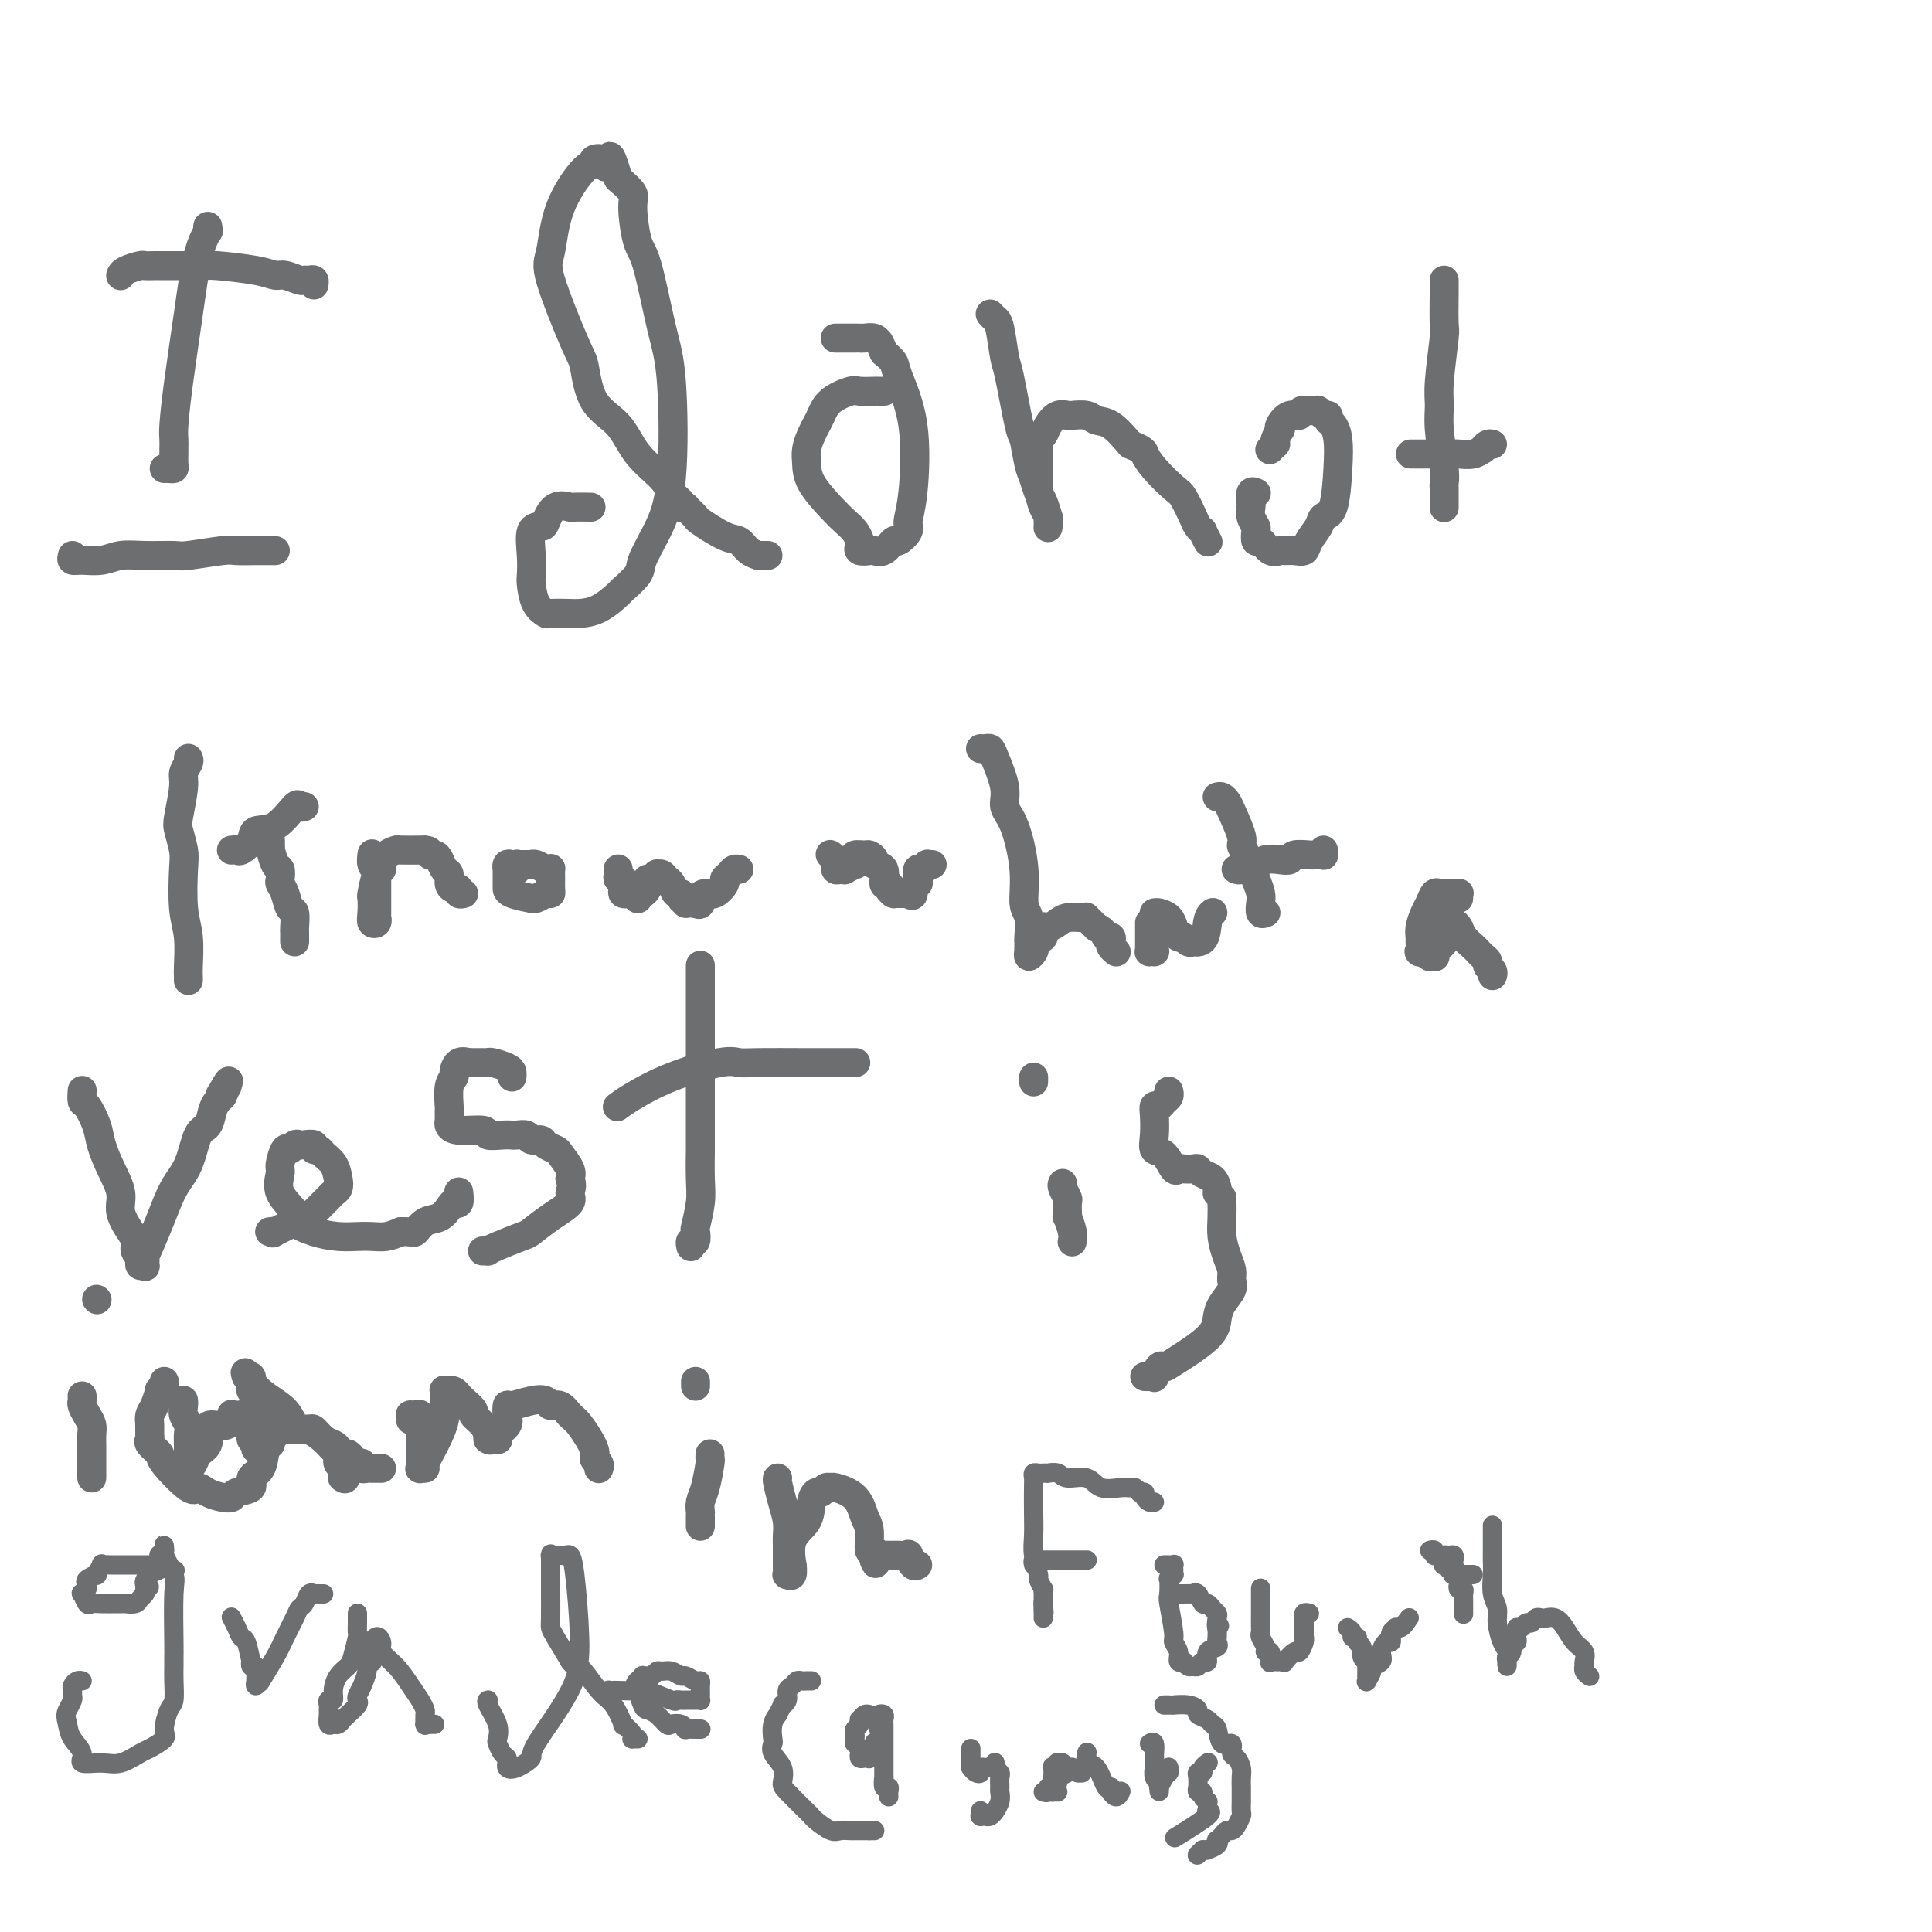 <svg viewBox='0 0 400 400' version='1.1' xmlns='http://www.w3.org/2000/svg' xmlns:xlink='http://www.w3.org/1999/xlink'><g fill='none' stroke='#6D6E70' stroke-width='6' stroke-linecap='round' stroke-linejoin='round'><path d='M43,47c0.013,-0.135 0.026,-0.269 0,0c-0.026,0.269 -0.090,0.942 0,1c0.090,0.058 0.336,-0.500 0,0c-0.336,0.500 -1.253,2.059 -2,5c-0.747,2.941 -1.325,7.264 -2,12c-0.675,4.736 -1.449,9.884 -2,14c-0.551,4.116 -0.880,7.201 -1,9c-0.120,1.799 -0.031,2.314 0,3c0.031,0.686 0.006,1.543 0,2c-0.006,0.457 0.009,0.515 0,1c-0.009,0.485 -0.041,1.398 0,2c0.041,0.602 0.155,0.893 0,1c-0.155,0.107 -0.580,0.029 -1,0c-0.420,-0.029 -0.834,-0.008 -1,0c-0.166,0.008 -0.083,0.004 0,0'/><path d='M25,57c-0.002,0.006 -0.004,0.012 0,0c0.004,-0.012 0.013,-0.042 0,0c-0.013,0.042 -0.049,0.155 0,0c0.049,-0.155 0.183,-0.577 1,-1c0.817,-0.423 2.315,-0.845 3,-1c0.685,-0.155 0.555,-0.042 1,0c0.445,0.042 1.464,0.011 2,0c0.536,-0.011 0.589,-0.004 1,0c0.411,0.004 1.180,0.004 2,0c0.820,-0.004 1.690,-0.011 3,0c1.310,0.011 3.060,0.040 4,0c0.940,-0.040 1.071,-0.151 3,0c1.929,0.151 5.654,0.562 8,1c2.346,0.438 3.311,0.902 4,1c0.689,0.098 1.103,-0.171 2,0c0.897,0.171 2.279,0.782 3,1c0.721,0.218 0.782,0.045 1,0c0.218,-0.045 0.595,0.040 1,0c0.405,-0.040 0.840,-0.203 1,0c0.160,0.203 0.046,0.772 0,1c-0.046,0.228 -0.023,0.114 0,0'/><path d='M15,115c-0.130,0.431 -0.260,0.862 0,1c0.260,0.138 0.910,-0.016 2,0c1.090,0.016 2.619,0.201 4,0c1.381,-0.201 2.615,-0.790 4,-1c1.385,-0.210 2.921,-0.042 5,0c2.079,0.042 4.700,-0.041 6,0c1.300,0.041 1.279,0.207 3,0c1.721,-0.207 5.183,-0.788 7,-1c1.817,-0.212 1.988,-0.057 3,0c1.012,0.057 2.863,0.015 4,0c1.137,-0.015 1.559,-0.004 2,0c0.441,0.004 0.902,0.001 1,0c0.098,-0.001 -0.166,-0.000 0,0c0.166,0.000 0.762,0.000 1,0c0.238,-0.000 0.119,-0.000 0,0'/><path d='M122,105c0.330,0.006 0.659,0.012 0,0c-0.659,-0.012 -2.308,-0.042 -3,0c-0.692,0.042 -0.428,0.154 -1,0c-0.572,-0.154 -1.982,-0.576 -3,0c-1.018,0.576 -1.646,2.151 -2,3c-0.354,0.849 -0.435,0.974 -1,1c-0.565,0.026 -1.614,-0.047 -2,1c-0.386,1.047 -0.110,3.212 0,5c0.110,1.788 0.054,3.197 0,4c-0.054,0.803 -0.106,1.000 0,2c0.106,1.000 0.369,2.804 1,4c0.631,1.196 1.630,1.784 2,2c0.370,0.216 0.110,0.061 1,0c0.890,-0.061 2.929,-0.028 4,0c1.071,0.028 1.174,0.051 2,0c0.826,-0.051 2.377,-0.174 4,-1c1.623,-0.826 3.319,-2.353 4,-3c0.681,-0.647 0.347,-0.414 1,-1c0.653,-0.586 2.292,-1.993 3,-3c0.708,-1.007 0.486,-1.615 1,-3c0.514,-1.385 1.764,-3.548 3,-6c1.236,-2.452 2.458,-5.194 3,-11c0.542,-5.806 0.404,-14.676 0,-20c-0.404,-5.324 -1.073,-7.102 -2,-11c-0.927,-3.898 -2.113,-9.915 -3,-13c-0.887,-3.085 -1.475,-3.239 -2,-5c-0.525,-1.761 -0.988,-5.128 -1,-7c-0.012,-1.872 0.425,-2.249 0,-3c-0.425,-0.751 -1.713,-1.875 -3,-3'/><path d='M128,37c-2.085,-7.192 -1.798,-4.171 -2,-3c-0.202,1.171 -0.894,0.494 -1,0c-0.106,-0.494 0.375,-0.804 0,-1c-0.375,-0.196 -1.606,-0.278 -2,0c-0.394,0.278 0.047,0.914 0,1c-0.047,0.086 -0.584,-0.380 -2,1c-1.416,1.380 -3.711,4.606 -5,8c-1.289,3.394 -1.572,6.957 -2,9c-0.428,2.043 -1.003,2.568 0,6c1.003,3.432 3.582,9.771 5,13c1.418,3.229 1.676,3.347 2,5c0.324,1.653 0.716,4.841 2,7c1.284,2.159 3.462,3.289 5,5c1.538,1.711 2.437,4.003 4,6c1.563,1.997 3.791,3.698 5,5c1.209,1.302 1.400,2.206 2,3c0.600,0.794 1.609,1.479 2,2c0.391,0.521 0.165,0.879 0,1c-0.165,0.121 -0.269,0.005 0,0c0.269,-0.005 0.911,0.100 1,0c0.089,-0.100 -0.377,-0.407 0,0c0.377,0.407 1.595,1.527 2,2c0.405,0.473 -0.003,0.298 1,1c1.003,0.702 3.417,2.279 5,3c1.583,0.721 2.336,0.585 3,1c0.664,0.415 1.239,1.379 2,2c0.761,0.621 1.707,0.898 2,1c0.293,0.102 -0.066,0.027 0,0c0.066,-0.027 0.556,-0.007 1,0c0.444,0.007 0.841,0.002 1,0c0.159,-0.002 0.079,-0.001 0,0'/><path d='M183,81c0.105,-0.001 0.210,-0.002 0,0c-0.210,0.002 -0.735,0.005 -1,0c-0.265,-0.005 -0.270,-0.020 -1,0c-0.730,0.020 -2.185,0.074 -3,0c-0.815,-0.074 -0.992,-0.278 -2,0c-1.008,0.278 -2.848,1.036 -4,2c-1.152,0.964 -1.615,2.133 -2,3c-0.385,0.867 -0.691,1.430 -1,2c-0.309,0.570 -0.620,1.146 -1,2c-0.380,0.854 -0.828,1.986 -1,3c-0.172,1.014 -0.068,1.909 0,3c0.068,1.091 0.099,2.376 1,4c0.901,1.624 2.673,3.587 4,5c1.327,1.413 2.210,2.277 3,3c0.790,0.723 1.487,1.304 2,2c0.513,0.696 0.844,1.506 1,2c0.156,0.494 0.139,0.670 0,1c-0.139,0.330 -0.398,0.812 0,1c0.398,0.188 1.453,0.080 2,0c0.547,-0.080 0.585,-0.133 1,0c0.415,0.133 1.207,0.451 2,0c0.793,-0.451 1.589,-1.673 2,-2c0.411,-0.327 0.439,0.241 1,0c0.561,-0.241 1.656,-1.290 2,-2c0.344,-0.710 -0.064,-1.082 0,-2c0.064,-0.918 0.600,-2.381 1,-6c0.400,-3.619 0.664,-9.393 0,-14c-0.664,-4.607 -2.256,-8.048 -3,-10c-0.744,-1.952 -0.641,-2.415 -1,-3c-0.359,-0.585 -1.179,-1.293 -2,-2'/><path d='M183,73c-1.163,-2.790 -1.071,-2.264 -1,-2c0.071,0.264 0.122,0.267 0,0c-0.122,-0.267 -0.418,-0.804 -1,-1c-0.582,-0.196 -1.451,-0.053 -2,0c-0.549,0.053 -0.778,0.014 -1,0c-0.222,-0.014 -0.438,-0.004 -1,0c-0.562,0.004 -1.471,0.001 -2,0c-0.529,-0.001 -0.678,-0.000 -1,0c-0.322,0.000 -0.818,0.000 -1,0c-0.182,-0.000 -0.052,-0.000 0,0c0.052,0.000 0.026,0.000 0,0'/><path d='M205,65c0.336,0.366 0.671,0.733 1,1c0.329,0.267 0.651,0.435 1,2c0.349,1.565 0.723,4.527 1,6c0.277,1.473 0.455,1.457 1,4c0.545,2.543 1.455,7.644 2,10c0.545,2.356 0.723,1.967 1,3c0.277,1.033 0.652,3.490 1,5c0.348,1.510 0.668,2.074 1,3c0.332,0.926 0.678,2.212 1,3c0.322,0.788 0.622,1.076 1,2c0.378,0.924 0.833,2.484 1,3c0.167,0.516 0.045,-0.012 0,0c-0.045,0.012 -0.015,0.563 0,1c0.015,0.437 0.014,0.760 0,1c-0.014,0.240 -0.042,0.397 0,0c0.042,-0.397 0.154,-1.349 0,-2c-0.154,-0.651 -0.574,-1.000 -1,-2c-0.426,-1.000 -0.858,-2.652 -1,-4c-0.142,-1.348 0.006,-2.393 0,-4c-0.006,-1.607 -0.166,-3.776 0,-5c0.166,-1.224 0.658,-1.505 1,-2c0.342,-0.495 0.532,-1.205 1,-2c0.468,-0.795 1.213,-1.673 2,-2c0.787,-0.327 1.617,-0.101 2,0c0.383,0.101 0.321,0.077 1,0c0.679,-0.077 2.100,-0.206 3,0c0.900,0.206 1.281,0.748 2,1c0.719,0.252 1.777,0.215 3,1c1.223,0.785 2.612,2.393 4,4'/><path d='M234,92c2.937,1.260 2.780,1.409 3,2c0.220,0.591 0.818,1.625 2,3c1.182,1.375 2.948,3.091 4,4c1.052,0.909 1.391,1.012 2,2c0.609,0.988 1.487,2.861 2,4c0.513,1.139 0.659,1.545 1,2c0.341,0.455 0.876,0.959 1,1c0.124,0.041 -0.163,-0.381 0,0c0.163,0.381 0.776,1.566 1,2c0.224,0.434 0.060,0.117 0,0c-0.060,-0.117 -0.017,-0.033 0,0c0.017,0.033 0.009,0.017 0,0'/><path d='M260,102c0.113,0.056 0.225,0.112 0,0c-0.225,-0.112 -0.789,-0.391 -1,0c-0.211,0.391 -0.071,1.451 0,2c0.071,0.549 0.071,0.586 0,1c-0.071,0.414 -0.213,1.205 0,2c0.213,0.795 0.781,1.594 1,2c0.219,0.406 0.090,0.420 0,1c-0.090,0.580 -0.141,1.725 0,2c0.141,0.275 0.474,-0.319 1,0c0.526,0.319 1.244,1.551 2,2c0.756,0.449 1.549,0.115 2,0c0.451,-0.115 0.559,-0.012 1,0c0.441,0.012 1.216,-0.067 2,0c0.784,0.067 1.576,0.280 2,0c0.424,-0.280 0.481,-1.052 1,-2c0.519,-0.948 1.499,-2.070 2,-3c0.501,-0.930 0.524,-1.668 1,-2c0.476,-0.332 1.406,-0.260 2,-2c0.594,-1.740 0.854,-5.293 1,-8c0.146,-2.707 0.180,-4.567 0,-6c-0.180,-1.433 -0.573,-2.440 -1,-3c-0.427,-0.560 -0.887,-0.672 -1,-1c-0.113,-0.328 0.122,-0.872 0,-1c-0.122,-0.128 -0.600,0.162 -1,0c-0.400,-0.162 -0.723,-0.774 -1,-1c-0.277,-0.226 -0.508,-0.064 -1,0c-0.492,0.064 -1.246,0.032 -2,0'/><path d='M270,85c-1.066,-0.210 -0.729,0.765 -1,1c-0.271,0.235 -1.148,-0.270 -2,0c-0.852,0.270 -1.679,1.316 -2,2c-0.321,0.684 -0.138,1.005 0,1c0.138,-0.005 0.229,-0.337 0,0c-0.229,0.337 -0.780,1.345 -1,2c-0.220,0.655 -0.111,0.959 0,1c0.111,0.041 0.222,-0.181 0,0c-0.222,0.181 -0.778,0.766 -1,1c-0.222,0.234 -0.111,0.117 0,0'/><path d='M299,58c-0.002,0.371 -0.004,0.742 0,1c0.004,0.258 0.016,0.403 0,2c-0.016,1.597 -0.058,4.646 0,6c0.058,1.354 0.215,1.013 0,3c-0.215,1.987 -0.804,6.301 -1,9c-0.196,2.699 0.000,3.784 0,5c-0.000,1.216 -0.196,2.562 0,5c0.196,2.438 0.785,5.967 1,8c0.215,2.033 0.058,2.568 0,3c-0.058,0.432 -0.015,0.761 0,1c0.015,0.239 0.004,0.390 0,1c-0.004,0.610 -0.001,1.680 0,2c0.001,0.320 0.000,-0.110 0,0c-0.000,0.110 -0.000,0.760 0,1c0.000,0.240 0.000,0.068 0,0c-0.000,-0.068 -0.000,-0.034 0,0'/><path d='M292,94c0.368,0.000 0.735,0.000 1,0c0.265,-0.000 0.426,-0.000 1,0c0.574,0.000 1.561,0.001 2,0c0.439,-0.001 0.332,-0.004 1,0c0.668,0.004 2.112,0.016 3,0c0.888,-0.016 1.222,-0.061 2,0c0.778,0.061 2.002,0.226 3,0c0.998,-0.226 1.770,-0.845 2,-1c0.230,-0.155 -0.083,0.154 0,0c0.083,-0.154 0.561,-0.772 1,-1c0.439,-0.228 0.840,-0.065 1,0c0.160,0.065 0.080,0.033 0,0'/><path d='M39,157c0.121,0.243 0.242,0.486 0,1c-0.242,0.514 -0.846,1.299 -1,2c-0.154,0.701 0.141,1.317 0,3c-0.141,1.683 -0.718,4.434 -1,6c-0.282,1.566 -0.268,1.946 0,3c0.268,1.054 0.790,2.783 1,4c0.210,1.217 0.109,1.922 0,4c-0.109,2.078 -0.225,5.527 0,8c0.225,2.473 0.792,3.969 1,6c0.208,2.031 0.056,4.596 0,6c-0.056,1.404 -0.015,1.647 0,2c0.015,0.353 0.004,0.815 0,1c-0.004,0.185 -0.002,0.092 0,0'/><path d='M63,167c-0.399,0.116 -0.799,0.233 -1,0c-0.201,-0.233 -0.204,-0.815 -1,0c-0.796,0.815 -2.384,3.027 -4,4c-1.616,0.973 -3.260,0.705 -4,1c-0.740,0.295 -0.577,1.151 -1,2c-0.423,0.849 -1.434,1.692 -2,2c-0.566,0.308 -0.688,0.083 -1,0c-0.312,-0.083 -0.815,-0.022 -1,0c-0.185,0.022 -0.053,0.006 0,0c0.053,-0.006 0.026,-0.003 0,0'/><path d='M56,174c-0.006,0.286 -0.012,0.572 0,1c0.012,0.428 0.042,0.997 0,1c-0.042,0.003 -0.156,-0.561 0,0c0.156,0.561 0.581,2.246 1,3c0.419,0.754 0.833,0.577 1,1c0.167,0.423 0.087,1.445 0,2c-0.087,0.555 -0.181,0.643 0,1c0.181,0.357 0.637,0.984 1,2c0.363,1.016 0.633,2.420 1,3c0.367,0.580 0.830,0.337 1,1c0.170,0.663 0.045,2.234 0,3c-0.045,0.766 -0.012,0.727 0,1c0.012,0.273 0.003,0.857 0,1c-0.003,0.143 -0.001,-0.154 0,0c0.001,0.154 0.000,0.758 0,1c-0.000,0.242 -0.000,0.121 0,0'/><path d='M77,177c0.030,-0.194 0.061,-0.389 0,0c-0.061,0.389 -0.212,1.360 0,2c0.212,0.640 0.789,0.949 1,1c0.211,0.051 0.057,-0.154 0,0c-0.057,0.154 -0.015,0.669 0,1c0.015,0.331 0.004,0.480 0,1c-0.004,0.520 -0.001,1.413 0,2c0.001,0.587 0.000,0.869 0,1c-0.000,0.131 -0.000,0.111 0,0c0.000,-0.111 0.000,-0.313 0,0c-0.000,0.313 -0.000,1.141 0,2c0.000,0.859 0.001,1.750 0,2c-0.001,0.250 -0.004,-0.142 0,0c0.004,0.142 0.015,0.818 0,1c-0.015,0.182 -0.056,-0.131 0,0c0.056,0.131 0.211,0.704 0,1c-0.211,0.296 -0.786,0.314 -1,0c-0.214,-0.314 -0.068,-0.959 0,-2c0.068,-1.041 0.056,-2.477 0,-3c-0.056,-0.523 -0.157,-0.133 0,-1c0.157,-0.867 0.571,-2.993 1,-4c0.429,-1.007 0.871,-0.897 1,-1c0.129,-0.103 -0.057,-0.420 0,-1c0.057,-0.580 0.355,-1.423 1,-2c0.645,-0.577 1.637,-0.887 2,-1c0.363,-0.113 0.098,-0.031 1,0c0.902,0.031 2.972,0.009 4,0c1.028,-0.009 1.014,-0.004 1,0'/><path d='M88,176c1.417,0.080 0.958,0.780 1,1c0.042,0.220 0.585,-0.040 1,0c0.415,0.040 0.702,0.379 1,1c0.298,0.621 0.606,1.524 1,2c0.394,0.476 0.875,0.524 1,1c0.125,0.476 -0.106,1.382 0,2c0.106,0.618 0.551,0.950 1,1c0.449,0.050 0.904,-0.183 1,0c0.096,0.183 -0.166,0.780 0,1c0.166,0.220 0.762,0.063 1,0c0.238,-0.063 0.119,-0.031 0,0'/><path d='M107,180c0.006,0.113 0.012,0.225 0,0c-0.012,-0.225 -0.042,-0.788 0,-1c0.042,-0.212 0.155,-0.072 0,0c-0.155,0.072 -0.577,0.077 -1,0c-0.423,-0.077 -0.845,-0.237 -1,0c-0.155,0.237 -0.041,0.872 0,1c0.041,0.128 0.011,-0.250 0,0c-0.011,0.250 -0.002,1.129 0,2c0.002,0.871 -0.004,1.736 0,2c0.004,0.264 0.017,-0.072 0,0c-0.017,0.072 -0.065,0.551 1,1c1.065,0.449 3.242,0.867 4,1c0.758,0.133 0.098,-0.019 0,0c-0.098,0.019 0.366,0.210 1,0c0.634,-0.210 1.438,-0.820 2,-1c0.562,-0.180 0.883,0.071 1,0c0.117,-0.071 0.029,-0.463 0,-1c-0.029,-0.537 -0.000,-1.220 0,-2c0.000,-0.780 -0.028,-1.659 0,-2c0.028,-0.341 0.113,-0.144 0,0c-0.113,0.144 -0.425,0.235 -1,0c-0.575,-0.235 -1.412,-0.795 -2,-1c-0.588,-0.205 -0.928,-0.055 -1,0c-0.072,0.055 0.124,0.015 0,0c-0.124,-0.015 -0.569,-0.004 -1,0c-0.431,0.004 -0.847,0.001 -1,0c-0.153,-0.001 -0.044,-0.000 0,0c0.044,0.000 0.022,0.000 0,0'/><path d='M128,180c-0.008,-0.079 -0.016,-0.158 0,0c0.016,0.158 0.056,0.554 0,1c-0.056,0.446 -0.208,0.943 0,1c0.208,0.057 0.776,-0.325 1,0c0.224,0.325 0.102,1.359 0,2c-0.102,0.641 -0.185,0.889 0,1c0.185,0.111 0.638,0.083 1,0c0.362,-0.083 0.632,-0.222 1,0c0.368,0.222 0.833,0.807 1,1c0.167,0.193 0.034,-0.004 0,0c-0.034,0.004 0.029,0.209 0,0c-0.029,-0.209 -0.152,-0.830 0,-1c0.152,-0.170 0.579,0.113 1,0c0.421,-0.113 0.835,-0.623 1,-1c0.165,-0.377 0.082,-0.623 0,-1c-0.082,-0.377 -0.163,-0.887 0,-1c0.163,-0.113 0.568,0.169 1,0c0.432,-0.169 0.889,-0.790 1,-1c0.111,-0.210 -0.125,-0.010 0,0c0.125,0.010 0.612,-0.170 1,0c0.388,0.170 0.677,0.689 1,1c0.323,0.311 0.679,0.413 1,1c0.321,0.587 0.606,1.660 1,2c0.394,0.340 0.896,-0.053 1,0c0.104,0.053 -0.188,0.550 0,1c0.188,0.450 0.858,0.852 1,1c0.142,0.148 -0.245,0.042 0,0c0.245,-0.042 1.123,-0.021 2,0'/><path d='M144,187c1.427,0.770 0.994,-0.304 1,-1c0.006,-0.696 0.449,-1.012 1,-1c0.551,0.012 1.208,0.353 2,0c0.792,-0.353 1.719,-1.401 2,-2c0.281,-0.599 -0.082,-0.749 0,-1c0.082,-0.251 0.610,-0.603 1,-1c0.390,-0.397 0.644,-0.838 1,-1c0.356,-0.162 0.816,-0.046 1,0c0.184,0.046 0.092,0.023 0,0'/><path d='M172,177c-0.114,-0.081 -0.227,-0.161 0,0c0.227,0.161 0.796,0.565 1,1c0.204,0.435 0.045,0.901 0,1c-0.045,0.099 0.024,-0.169 0,0c-0.024,0.169 -0.143,0.773 0,1c0.143,0.227 0.546,0.076 1,0c0.454,-0.076 0.959,-0.076 1,0c0.041,0.076 -0.383,0.227 0,0c0.383,-0.227 1.574,-0.831 2,-1c0.426,-0.169 0.089,0.098 0,0c-0.089,-0.098 0.072,-0.559 0,-1c-0.072,-0.441 -0.375,-0.861 0,-1c0.375,-0.139 1.429,0.002 2,0c0.571,-0.002 0.660,-0.147 1,0c0.340,0.147 0.932,0.585 1,1c0.068,0.415 -0.389,0.808 0,1c0.389,0.192 1.625,0.185 2,1c0.375,0.815 -0.110,2.453 0,3c0.110,0.547 0.814,0.003 1,0c0.186,-0.003 -0.148,0.535 0,1c0.148,0.465 0.776,0.857 1,1c0.224,0.143 0.045,0.038 0,0c-0.045,-0.038 0.046,-0.010 0,0c-0.046,0.010 -0.229,0.003 0,0c0.229,-0.003 0.869,-0.001 1,0c0.131,0.001 -0.248,0.000 0,0c0.248,-0.000 1.124,-0.000 2,0'/><path d='M188,185c1.559,1.065 0.956,-0.274 1,-1c0.044,-0.726 0.734,-0.839 1,-1c0.266,-0.161 0.109,-0.369 0,-1c-0.109,-0.631 -0.169,-1.686 0,-2c0.169,-0.314 0.567,0.112 1,0c0.433,-0.112 0.899,-0.762 1,-1c0.101,-0.238 -0.165,-0.064 0,0c0.165,0.064 0.761,0.018 1,0c0.239,-0.018 0.119,-0.009 0,0'/><path d='M203,155c0.323,0.019 0.645,0.039 1,0c0.355,-0.039 0.742,-0.136 1,0c0.258,0.136 0.389,0.505 1,2c0.611,1.495 1.704,4.116 2,6c0.296,1.884 -0.204,3.030 0,4c0.204,0.970 1.112,1.763 2,4c0.888,2.237 1.754,5.919 2,9c0.246,3.081 -0.130,5.560 0,7c0.130,1.440 0.767,1.840 1,3c0.233,1.160 0.063,3.080 0,4c-0.063,0.920 -0.018,0.840 0,1c0.018,0.160 0.008,0.562 0,1c-0.008,0.438 -0.016,0.913 0,1c0.016,0.087 0.055,-0.215 0,0c-0.055,0.215 -0.203,0.946 0,1c0.203,0.054 0.758,-0.568 1,-1c0.242,-0.432 0.172,-0.675 0,-1c-0.172,-0.325 -0.446,-0.731 0,-1c0.446,-0.269 1.613,-0.402 2,-1c0.387,-0.598 -0.005,-1.663 0,-2c0.005,-0.337 0.408,0.054 1,0c0.592,-0.054 1.372,-0.552 2,-1c0.628,-0.448 1.102,-0.847 2,-1c0.898,-0.153 2.220,-0.062 3,0c0.780,0.062 1.018,0.094 1,0c-0.018,-0.094 -0.291,-0.312 0,0c0.291,0.312 1.145,1.156 2,2'/><path d='M227,192c1.631,0.621 1.709,1.673 2,2c0.291,0.327 0.796,-0.070 1,0c0.204,0.070 0.106,0.606 0,1c-0.106,0.394 -0.221,0.644 0,1c0.221,0.356 0.777,0.816 1,1c0.223,0.184 0.111,0.092 0,0'/><path d='M238,191c-0.000,0.190 -0.000,0.379 0,1c0.000,0.621 0.000,1.673 0,2c-0.000,0.327 -0.001,-0.070 0,0c0.001,0.070 0.004,0.607 0,1c-0.004,0.393 -0.015,0.641 0,1c0.015,0.359 0.057,0.829 0,1c-0.057,0.171 -0.211,0.043 0,0c0.211,-0.043 0.789,0.000 1,0c0.211,-0.000 0.057,-0.043 0,0c-0.057,0.043 -0.015,0.173 0,0c0.015,-0.173 0.004,-0.649 0,-1c-0.004,-0.351 -0.001,-0.577 0,-1c0.001,-0.423 0.000,-1.041 0,-2c-0.000,-0.959 0.000,-2.257 0,-3c-0.000,-0.743 -0.001,-0.931 0,-1c0.001,-0.069 0.002,-0.019 0,0c-0.002,0.019 -0.008,0.007 0,0c0.008,-0.007 0.029,-0.011 0,0c-0.029,0.011 -0.110,0.035 0,0c0.110,-0.035 0.411,-0.130 1,0c0.589,0.130 1.467,0.483 2,1c0.533,0.517 0.721,1.196 1,2c0.279,0.804 0.648,1.732 1,2c0.352,0.268 0.685,-0.124 1,0c0.315,0.124 0.610,0.765 1,1c0.390,0.235 0.874,0.063 1,0c0.126,-0.063 -0.107,-0.018 0,0c0.107,0.018 0.553,0.009 1,0'/><path d='M248,195c1.786,-0.012 1.750,-2.542 2,-4c0.250,-1.458 0.786,-1.845 1,-2c0.214,-0.155 0.107,-0.077 0,0'/><path d='M252,165c0.323,-0.089 0.646,-0.179 1,0c0.354,0.179 0.738,0.625 1,1c0.262,0.375 0.402,0.677 1,2c0.598,1.323 1.652,3.667 2,5c0.348,1.333 -0.012,1.655 0,2c0.012,0.345 0.394,0.713 1,2c0.606,1.287 1.434,3.494 2,5c0.566,1.506 0.870,2.313 1,3c0.130,0.687 0.087,1.256 0,2c-0.087,0.744 -0.219,1.663 0,2c0.219,0.337 0.790,0.091 1,0c0.210,-0.091 0.060,-0.026 0,0c-0.060,0.026 -0.030,0.013 0,0'/><path d='M256,180c0.026,0.009 0.052,0.017 0,0c-0.052,-0.017 -0.181,-0.061 0,0c0.181,0.061 0.671,0.226 1,0c0.329,-0.226 0.498,-0.844 1,-1c0.502,-0.156 1.337,0.151 2,0c0.663,-0.151 1.155,-0.758 2,-1c0.845,-0.242 2.044,-0.117 3,0c0.956,0.117 1.671,0.228 2,0c0.329,-0.228 0.274,-0.793 1,-1c0.726,-0.207 2.233,-0.054 3,0c0.767,0.054 0.794,0.011 1,0c0.206,-0.011 0.591,0.011 1,0c0.409,-0.011 0.842,-0.054 1,0c0.158,0.054 0.043,0.207 0,0c-0.043,-0.207 -0.012,-0.773 0,-1c0.012,-0.227 0.006,-0.113 0,0'/><path d='M302,186c-0.034,-0.423 -0.068,-0.845 0,-1c0.068,-0.155 0.240,-0.041 0,0c-0.240,0.041 -0.890,0.009 -1,0c-0.110,-0.009 0.321,0.004 0,0c-0.321,-0.004 -1.395,-0.024 -2,0c-0.605,0.024 -0.740,0.093 -1,0c-0.260,-0.093 -0.644,-0.347 -1,0c-0.356,0.347 -0.684,1.296 -1,2c-0.316,0.704 -0.620,1.163 -1,2c-0.380,0.837 -0.836,2.051 -1,3c-0.164,0.949 -0.036,1.631 0,2c0.036,0.369 -0.019,0.425 0,1c0.019,0.575 0.114,1.671 0,2c-0.114,0.329 -0.437,-0.107 0,0c0.437,0.107 1.633,0.758 2,1c0.367,0.242 -0.095,0.076 0,0c0.095,-0.076 0.747,-0.062 1,0c0.253,0.062 0.106,0.170 0,0c-0.106,-0.170 -0.172,-0.619 0,-1c0.172,-0.381 0.582,-0.694 1,-1c0.418,-0.306 0.844,-0.606 1,-1c0.156,-0.394 0.042,-0.884 0,-1c-0.042,-0.116 -0.011,0.140 0,0c0.011,-0.140 0.003,-0.677 0,-1c-0.003,-0.323 -0.001,-0.433 0,-1c0.001,-0.567 0.000,-1.591 0,-2c-0.000,-0.409 -0.000,-0.205 0,0'/><path d='M299,190c0.644,-1.289 0.754,-0.510 1,0c0.246,0.510 0.629,0.753 1,1c0.371,0.247 0.729,0.500 1,1c0.271,0.500 0.455,1.247 1,2c0.545,0.753 1.451,1.511 2,2c0.549,0.489 0.739,0.708 1,1c0.261,0.292 0.592,0.656 1,1c0.408,0.344 0.894,0.666 1,1c0.106,0.334 -0.168,0.678 0,1c0.168,0.322 0.777,0.622 1,1c0.223,0.378 0.060,0.832 0,1c-0.060,0.168 -0.017,0.048 0,0c0.017,-0.048 0.009,-0.024 0,0'/><path d='M17,226c0.015,-0.222 0.031,-0.444 0,0c-0.031,0.444 -0.108,1.556 0,2c0.108,0.444 0.401,0.222 1,1c0.599,0.778 1.504,2.556 2,4c0.496,1.444 0.584,2.554 1,4c0.416,1.446 1.159,3.227 2,5c0.841,1.773 1.779,3.539 2,5c0.221,1.461 -0.277,2.616 0,4c0.277,1.384 1.328,2.998 2,4c0.672,1.002 0.965,1.392 1,2c0.035,0.608 -0.186,1.434 0,2c0.186,0.566 0.781,0.874 1,1c0.219,0.126 0.063,0.072 0,0c-0.063,-0.072 -0.031,-0.160 0,0c0.031,0.160 0.062,0.570 0,1c-0.062,0.430 -0.215,0.881 0,1c0.215,0.119 0.799,-0.093 1,0c0.201,0.093 0.020,0.493 0,0c-0.020,-0.493 0.120,-1.879 0,-2c-0.120,-0.121 -0.499,1.022 0,0c0.499,-1.022 1.878,-4.208 3,-7c1.122,-2.792 1.988,-5.188 3,-7c1.012,-1.812 2.169,-3.038 3,-5c0.831,-1.962 1.336,-4.658 2,-6c0.664,-1.342 1.487,-1.329 2,-2c0.513,-0.671 0.715,-2.027 1,-3c0.285,-0.973 0.653,-1.564 1,-2c0.347,-0.436 0.674,-0.718 1,-1'/><path d='M46,227c2.646,-5.657 0.761,-2.300 0,-1c-0.761,1.300 -0.397,0.542 0,0c0.397,-0.542 0.828,-0.869 1,-1c0.172,-0.131 0.086,-0.065 0,0'/><path d='M56,255c-0.158,0.023 -0.316,0.045 0,0c0.316,-0.045 1.106,-0.158 1,0c-0.106,0.158 -1.107,0.586 0,0c1.107,-0.586 4.324,-2.184 6,-3c1.676,-0.816 1.812,-0.848 2,-1c0.188,-0.152 0.429,-0.424 1,-1c0.571,-0.576 1.472,-1.456 2,-2c0.528,-0.544 0.685,-0.751 1,-1c0.315,-0.249 0.789,-0.540 1,-1c0.211,-0.460 0.157,-1.089 0,-2c-0.157,-0.911 -0.419,-2.104 -1,-3c-0.581,-0.896 -1.483,-1.494 -2,-2c-0.517,-0.506 -0.649,-0.920 -1,-1c-0.351,-0.080 -0.920,0.173 -1,0c-0.080,-0.173 0.329,-0.774 0,-1c-0.329,-0.226 -1.397,-0.077 -2,0c-0.603,0.077 -0.740,0.083 -1,0c-0.260,-0.083 -0.643,-0.256 -1,0c-0.357,0.256 -0.687,0.942 -1,1c-0.313,0.058 -0.608,-0.511 -1,0c-0.392,0.511 -0.882,2.100 -1,3c-0.118,0.900 0.137,1.109 0,2c-0.137,0.891 -0.666,2.463 0,4c0.666,1.537 2.527,3.039 3,4c0.473,0.961 -0.443,1.382 0,2c0.443,0.618 2.243,1.434 4,2c1.757,0.566 3.471,0.881 5,1c1.529,0.119 2.874,0.042 4,0c1.126,-0.042 2.034,-0.050 3,0c0.966,0.050 1.990,0.157 3,0c1.010,-0.157 2.005,-0.579 3,-1'/><path d='M83,255c2.610,-0.042 2.636,0.352 3,0c0.364,-0.352 1.068,-1.451 2,-2c0.932,-0.549 2.092,-0.547 3,-1c0.908,-0.453 1.564,-1.362 2,-2c0.436,-0.638 0.653,-1.006 1,-1c0.347,0.006 0.824,0.386 1,0c0.176,-0.386 0.050,-1.539 0,-2c-0.050,-0.461 -0.025,-0.231 0,0'/><path d='M106,223c0.029,-0.340 0.058,-0.680 0,-1c-0.058,-0.320 -0.204,-0.622 -1,-1c-0.796,-0.378 -2.242,-0.834 -3,-1c-0.758,-0.166 -0.828,-0.044 -1,0c-0.172,0.044 -0.445,0.010 -1,0c-0.555,-0.010 -1.393,0.004 -2,0c-0.607,-0.004 -0.985,-0.026 -1,0c-0.015,0.026 0.332,0.102 0,0c-0.332,-0.102 -1.343,-0.381 -2,0c-0.657,0.381 -0.961,1.421 -1,2c-0.039,0.579 0.186,0.698 0,1c-0.186,0.302 -0.783,0.788 -1,2c-0.217,1.212 -0.056,3.152 0,4c0.056,0.848 0.005,0.604 0,1c-0.005,0.396 0.035,1.430 0,2c-0.035,0.570 -0.143,0.674 0,1c0.143,0.326 0.539,0.872 2,1c1.461,0.128 3.987,-0.162 5,0c1.013,0.162 0.513,0.774 1,1c0.487,0.226 1.961,0.064 3,0c1.039,-0.064 1.645,-0.032 2,0c0.355,0.032 0.461,0.064 1,0c0.539,-0.064 1.510,-0.224 2,0c0.490,0.224 0.497,0.832 1,1c0.503,0.168 1.501,-0.103 2,0c0.499,0.103 0.498,0.580 1,1c0.502,0.420 1.506,0.783 2,1c0.494,0.217 0.479,0.289 1,1c0.521,0.711 1.577,2.060 2,3c0.423,0.940 0.211,1.470 0,2'/><path d='M118,244c0.725,1.677 0.037,2.371 0,3c-0.037,0.629 0.576,1.194 0,2c-0.576,0.806 -2.340,1.852 -4,3c-1.660,1.148 -3.214,2.399 -4,3c-0.786,0.601 -0.803,0.553 -2,1c-1.197,0.447 -3.575,1.388 -5,2c-1.425,0.612 -1.898,0.896 -2,1c-0.102,0.104 0.169,0.028 0,0c-0.169,-0.028 -0.776,-0.007 -1,0c-0.224,0.007 -0.064,0.002 0,0c0.064,-0.002 0.032,-0.001 0,0'/><path d='M145,200c-0.000,0.048 -0.000,0.096 0,0c0.000,-0.096 0.000,-0.335 0,0c-0.000,0.335 -0.000,1.246 0,2c0.000,0.754 0.000,1.353 0,3c-0.000,1.647 -0.000,4.344 0,7c0.000,2.656 0.000,5.271 0,8c-0.000,2.729 -0.000,5.573 0,7c0.000,1.427 0.001,1.436 0,3c-0.001,1.564 -0.004,4.682 0,6c0.004,1.318 0.015,0.834 0,2c-0.015,1.166 -0.056,3.980 0,6c0.056,2.020 0.207,3.244 0,5c-0.207,1.756 -0.774,4.043 -1,5c-0.226,0.957 -0.113,0.582 0,1c0.113,0.418 0.226,1.627 0,2c-0.226,0.373 -0.792,-0.092 -1,0c-0.208,0.092 -0.060,0.741 0,1c0.060,0.259 0.030,0.130 0,0'/><path d='M128,229c-0.171,0.130 -0.341,0.259 0,0c0.341,-0.259 1.195,-0.907 3,-2c1.805,-1.093 4.563,-2.633 8,-4c3.437,-1.367 7.553,-2.563 10,-3c2.447,-0.437 3.226,-0.117 4,0c0.774,0.117 1.544,0.031 4,0c2.456,-0.031 6.599,-0.008 9,0c2.401,0.008 3.061,0.002 4,0c0.939,-0.002 2.159,-0.001 3,0c0.841,0.001 1.303,0.000 2,0c0.697,-0.000 1.628,-0.000 2,0c0.372,0.000 0.186,0.000 0,0'/><path d='M220,245c-0.113,0.210 -0.227,0.419 0,1c0.227,0.581 0.793,1.533 1,2c0.207,0.467 0.054,0.448 0,1c-0.054,0.552 -0.011,1.674 0,2c0.011,0.326 -0.011,-0.144 0,0c0.011,0.144 0.055,0.900 0,1c-0.055,0.100 -0.211,-0.458 0,0c0.211,0.458 0.788,1.931 1,3c0.212,1.069 0.061,1.734 0,2c-0.061,0.266 -0.030,0.133 0,0'/><path d='M214,224c0.000,-0.417 0.000,-0.833 0,-1c0.000,-0.167 0.000,-0.083 0,0'/><path d='M242,226c-0.024,-0.092 -0.049,-0.183 0,0c0.049,0.183 0.171,0.642 0,1c-0.171,0.358 -0.634,0.616 -1,1c-0.366,0.384 -0.636,0.895 -1,1c-0.364,0.105 -0.824,-0.195 -1,0c-0.176,0.195 -0.069,0.887 0,2c0.069,1.113 0.099,2.648 0,4c-0.099,1.352 -0.326,2.520 0,3c0.326,0.480 1.204,0.272 2,1c0.796,0.728 1.509,2.390 2,3c0.491,0.610 0.761,0.167 1,0c0.239,-0.167 0.449,-0.057 1,0c0.551,0.057 1.444,0.060 2,0c0.556,-0.060 0.776,-0.184 1,0c0.224,0.184 0.452,0.676 1,1c0.548,0.324 1.415,0.478 2,1c0.585,0.522 0.888,1.410 1,2c0.112,0.590 0.032,0.883 0,1c-0.032,0.117 -0.016,0.059 0,0'/><path d='M253,248c0.002,0.488 0.003,0.977 0,1c-0.003,0.023 -0.011,-0.419 0,0c0.011,0.419 0.041,1.698 0,3c-0.041,1.302 -0.153,2.627 0,4c0.153,1.373 0.570,2.794 1,4c0.430,1.206 0.872,2.199 1,3c0.128,0.801 -0.058,1.412 0,2c0.058,0.588 0.359,1.152 0,2c-0.359,0.848 -1.377,1.979 -2,3c-0.623,1.021 -0.849,1.932 -1,3c-0.151,1.068 -0.226,2.294 -2,4c-1.774,1.706 -5.245,3.893 -7,5c-1.755,1.107 -1.794,1.134 -2,1c-0.206,-0.134 -0.581,-0.428 -1,0c-0.419,0.428 -0.883,1.579 -1,2c-0.117,0.421 0.113,0.113 0,0c-0.113,-0.113 -0.569,-0.030 -1,0c-0.431,0.030 -0.837,0.009 -1,0c-0.163,-0.009 -0.081,-0.004 0,0'/><path d='M17,289c0.022,0.357 0.044,0.714 0,1c-0.044,0.286 -0.155,0.500 0,1c0.155,0.500 0.578,1.287 1,2c0.422,0.713 0.845,1.354 1,2c0.155,0.646 0.041,1.297 0,2c-0.041,0.703 -0.011,1.456 0,2c0.011,0.544 0.003,0.878 0,2c-0.003,1.122 -0.001,3.033 0,4c0.001,0.967 0.000,0.991 0,1c-0.000,0.009 -0.000,0.005 0,0'/><path d='M20,269c0.000,0.000 0.100,0.100 0.1,0.1'/><path d='M38,290c-0.008,-0.065 -0.016,-0.130 0,0c0.016,0.130 0.057,0.456 0,1c-0.057,0.544 -0.211,1.305 0,2c0.211,0.695 0.789,1.324 1,2c0.211,0.676 0.057,1.400 0,2c-0.057,0.600 -0.015,1.078 0,2c0.015,0.922 0.004,2.289 0,3c-0.004,0.711 -0.001,0.765 0,1c0.001,0.235 0.000,0.652 0,1c-0.000,0.348 0.000,0.626 0,1c-0.000,0.374 -0.001,0.843 0,1c0.001,0.157 0.004,0.001 0,0c-0.004,-0.001 -0.013,0.151 0,0c0.013,-0.151 0.050,-0.606 0,-1c-0.050,-0.394 -0.185,-0.729 0,-1c0.185,-0.271 0.692,-0.480 1,-1c0.308,-0.520 0.419,-1.353 1,-2c0.581,-0.647 1.634,-1.109 2,-2c0.366,-0.891 0.045,-2.211 0,-3c-0.045,-0.789 0.187,-1.049 1,-1c0.813,0.049 2.207,0.405 3,0c0.793,-0.405 0.986,-1.573 1,-2c0.014,-0.427 -0.150,-0.115 0,0c0.150,0.115 0.614,0.033 1,0c0.386,-0.033 0.693,-0.016 1,0'/><path d='M50,293c1.248,-0.505 0.869,-0.267 1,0c0.131,0.267 0.771,0.565 1,1c0.229,0.435 0.048,1.009 0,1c-0.048,-0.009 0.039,-0.601 0,0c-0.039,0.601 -0.203,2.395 0,3c0.203,0.605 0.772,0.019 1,0c0.228,-0.019 0.116,0.527 0,1c-0.116,0.473 -0.237,0.874 0,1c0.237,0.126 0.833,-0.022 1,0c0.167,0.022 -0.095,0.213 0,0c0.095,-0.213 0.546,-0.831 1,-1c0.454,-0.169 0.912,0.113 1,0c0.088,-0.113 -0.194,-0.619 0,-1c0.194,-0.381 0.863,-0.638 1,-1c0.137,-0.362 -0.258,-0.829 0,-1c0.258,-0.171 1.167,-0.048 2,0c0.833,0.048 1.588,0.020 2,0c0.412,-0.020 0.481,-0.030 1,0c0.519,0.030 1.488,0.102 2,0c0.512,-0.102 0.568,-0.378 1,0c0.432,0.378 1.240,1.411 2,2c0.760,0.589 1.470,0.735 2,1c0.530,0.265 0.878,0.649 1,1c0.122,0.351 0.019,0.669 0,1c-0.019,0.331 0.048,0.677 0,1c-0.048,0.323 -0.209,0.625 0,1c0.209,0.375 0.788,0.822 1,1c0.212,0.178 0.057,0.086 0,0c-0.057,-0.086 -0.016,-0.168 0,0c0.016,0.168 0.008,0.584 0,1'/><path d='M71,305c0.933,1.622 0.267,1.178 0,1c-0.267,-0.178 -0.133,-0.089 0,0'/><path d='M34,286c0.119,0.288 0.238,0.577 0,1c-0.238,0.423 -0.834,0.981 -1,1c-0.166,0.019 0.099,-0.500 0,0c-0.099,0.500 -0.562,2.018 -1,3c-0.438,0.982 -0.852,1.428 -1,2c-0.148,0.572 -0.032,1.270 0,2c0.032,0.730 -0.020,1.490 0,2c0.020,0.510 0.114,0.769 0,1c-0.114,0.231 -0.434,0.436 0,1c0.434,0.564 1.624,1.489 2,2c0.376,0.511 -0.062,0.610 1,2c1.062,1.390 3.623,4.072 5,5c1.377,0.928 1.571,0.102 2,0c0.429,-0.102 1.093,0.521 2,1c0.907,0.479 2.055,0.816 3,1c0.945,0.184 1.686,0.217 2,0c0.314,-0.217 0.202,-0.684 1,-1c0.798,-0.316 2.506,-0.483 3,-1c0.494,-0.517 -0.225,-1.386 0,-2c0.225,-0.614 1.393,-0.973 2,-2c0.607,-1.027 0.652,-2.722 1,-4c0.348,-1.278 0.997,-2.140 1,-3c0.003,-0.860 -0.640,-1.718 -1,-3c-0.360,-1.282 -0.435,-2.988 -1,-4c-0.565,-1.012 -1.619,-1.329 -2,-2c-0.381,-0.671 -0.088,-1.696 0,-2c0.088,-0.304 -0.028,0.115 0,0c0.028,-0.115 0.200,-0.762 0,-1c-0.200,-0.238 -0.771,-0.068 -1,0c-0.229,0.068 -0.114,0.034 0,0'/><path d='M51,285c-0.671,-1.775 0.153,-0.212 1,1c0.847,1.212 1.717,2.075 3,3c1.283,0.925 2.980,1.914 4,3c1.020,1.086 1.362,2.271 2,3c0.638,0.729 1.571,1.003 2,1c0.429,-0.003 0.352,-0.284 1,0c0.648,0.284 2.019,1.133 3,2c0.981,0.867 1.572,1.752 2,2c0.428,0.248 0.693,-0.140 1,0c0.307,0.140 0.657,0.808 1,1c0.343,0.192 0.679,-0.092 1,0c0.321,0.092 0.626,0.560 1,1c0.374,0.440 0.818,0.854 1,1c0.182,0.146 0.104,0.025 0,0c-0.104,-0.025 -0.234,0.046 0,0c0.234,-0.046 0.833,-0.208 1,0c0.167,0.208 -0.096,0.788 0,1c0.096,0.212 0.551,0.057 1,0c0.449,-0.057 0.891,-0.015 1,0c0.109,0.015 -0.115,0.004 0,0c0.115,-0.004 0.569,-0.001 1,0c0.431,0.001 0.837,0.000 1,0c0.163,-0.000 0.081,-0.000 0,0'/><path d='M85,294c0.022,-0.418 0.044,-0.836 0,-1c-0.044,-0.164 -0.155,-0.075 0,0c0.155,0.075 0.578,0.134 1,0c0.422,-0.134 0.845,-0.463 1,0c0.155,0.463 0.041,1.716 0,2c-0.041,0.284 -0.011,-0.401 0,0c0.011,0.401 0.003,1.887 0,3c-0.003,1.113 -0.001,1.852 0,2c0.001,0.148 0.001,-0.296 0,0c-0.001,0.296 -0.001,1.333 0,2c0.001,0.667 0.005,0.964 0,1c-0.005,0.036 -0.017,-0.187 0,0c0.017,0.187 0.063,0.785 0,1c-0.063,0.215 -0.234,0.045 0,0c0.234,-0.045 0.872,0.033 1,0c0.128,-0.033 -0.253,-0.179 0,-1c0.253,-0.821 1.140,-2.319 2,-4c0.860,-1.681 1.694,-3.547 2,-5c0.306,-1.453 0.085,-2.494 0,-3c-0.085,-0.506 -0.034,-0.476 0,-1c0.034,-0.524 0.051,-1.601 0,-2c-0.051,-0.399 -0.170,-0.119 0,0c0.170,0.119 0.628,0.077 1,0c0.372,-0.077 0.658,-0.190 1,0c0.342,0.190 0.739,0.683 1,1c0.261,0.317 0.385,0.456 1,1c0.615,0.544 1.720,1.491 2,2c0.280,0.509 -0.265,0.580 0,1c0.265,0.420 1.341,1.190 2,2c0.659,0.810 0.903,1.660 1,2c0.097,0.340 0.049,0.170 0,0'/><path d='M101,297c1.347,1.618 0.215,1.163 0,1c-0.215,-0.163 0.486,-0.036 1,0c0.514,0.036 0.842,-0.020 1,0c0.158,0.020 0.147,0.117 0,0c-0.147,-0.117 -0.431,-0.447 0,-1c0.431,-0.553 1.578,-1.329 2,-2c0.422,-0.671 0.120,-1.239 0,-2c-0.120,-0.761 -0.058,-1.716 0,-2c0.058,-0.284 0.112,0.104 1,0c0.888,-0.104 2.608,-0.701 4,-1c1.392,-0.299 2.454,-0.302 3,0c0.546,0.302 0.575,0.907 1,1c0.425,0.093 1.248,-0.326 2,0c0.752,0.326 1.435,1.396 2,2c0.565,0.604 1.013,0.740 2,2c0.987,1.260 2.513,3.644 3,5c0.487,1.356 -0.066,1.684 0,2c0.066,0.316 0.750,0.621 1,1c0.250,0.379 0.067,0.833 0,1c-0.067,0.167 -0.019,0.048 0,0c0.019,-0.048 0.010,-0.024 0,0'/><path d='M147,301c-0.022,0.441 -0.044,0.882 0,1c0.044,0.118 0.155,-0.089 0,1c-0.155,1.089 -0.578,3.472 -1,5c-0.422,1.528 -0.845,2.202 -1,3c-0.155,0.798 -0.041,1.720 0,2c0.041,0.280 0.011,-0.082 0,0c-0.011,0.082 -0.003,0.610 0,1c0.003,0.390 0.001,0.644 0,1c-0.001,0.356 -0.000,0.816 0,1c0.000,0.184 0.000,0.092 0,0'/><path d='M144,287c0.000,-0.423 0.000,-0.845 0,-1c0.000,-0.155 0.000,-0.042 0,0c0.000,0.042 0.000,0.012 0,0c0.000,-0.012 0.000,-0.006 0,0'/><path d='M161,306c-0.083,0.070 -0.166,0.140 0,1c0.166,0.860 0.580,2.512 1,4c0.420,1.488 0.844,2.814 1,4c0.156,1.186 0.042,2.234 0,3c-0.042,0.766 -0.011,1.252 0,2c0.011,0.748 0.003,1.760 0,2c-0.003,0.240 -0.002,-0.290 0,0c0.002,0.290 0.004,1.401 0,2c-0.004,0.599 -0.015,0.688 0,1c0.015,0.312 0.057,0.848 0,1c-0.057,0.152 -0.214,-0.080 0,0c0.214,0.080 0.800,0.473 1,0c0.200,-0.473 0.014,-1.810 0,-2c-0.014,-0.190 0.143,0.768 0,0c-0.143,-0.768 -0.585,-3.263 0,-5c0.585,-1.737 2.198,-2.718 3,-4c0.802,-1.282 0.793,-2.865 1,-4c0.207,-1.135 0.630,-1.822 1,-2c0.370,-0.178 0.687,0.152 1,0c0.313,-0.152 0.622,-0.788 1,-1c0.378,-0.212 0.823,-0.001 1,0c0.177,0.001 0.085,-0.209 1,0c0.915,0.209 2.837,0.836 4,2c1.163,1.164 1.565,2.866 2,4c0.435,1.134 0.901,1.700 1,3c0.099,1.300 -0.170,3.333 0,4c0.170,0.667 0.778,-0.031 1,0c0.222,0.031 0.060,0.792 0,1c-0.060,0.208 -0.016,-0.136 0,0c0.016,0.136 0.005,0.753 0,1c-0.005,0.247 -0.002,0.123 0,0'/><path d='M181,323c0.609,1.785 0.133,-0.254 0,-1c-0.133,-0.746 0.077,-0.200 0,0c-0.077,0.200 -0.439,0.053 0,0c0.439,-0.053 1.681,-0.014 2,0c0.319,0.014 -0.283,0.002 0,0c0.283,-0.002 1.452,0.007 2,0c0.548,-0.007 0.476,-0.030 1,0c0.524,0.030 1.643,0.113 2,0c0.357,-0.113 -0.049,-0.422 0,0c0.049,0.422 0.552,1.575 1,2c0.448,0.425 0.842,0.121 1,0c0.158,-0.121 0.079,-0.061 0,0'/></g>
<g fill='none' stroke='#6D6E70' stroke-width='4' stroke-linecap='round' stroke-linejoin='round'><path d='M239,311c-0.301,0.083 -0.602,0.167 -1,0c-0.398,-0.167 -0.894,-0.584 -1,-1c-0.106,-0.416 0.179,-0.829 0,-1c-0.179,-0.171 -0.823,-0.099 -1,0c-0.177,0.099 0.111,0.225 0,0c-0.111,-0.225 -0.622,-0.800 -1,-1c-0.378,-0.200 -0.623,-0.024 -1,0c-0.377,0.024 -0.887,-0.102 -2,0c-1.113,0.102 -2.828,0.434 -4,0c-1.172,-0.434 -1.802,-1.633 -3,-2c-1.198,-0.367 -2.965,0.098 -4,0c-1.035,-0.098 -1.338,-0.758 -2,-1c-0.662,-0.242 -1.684,-0.066 -2,0c-0.316,0.066 0.073,0.020 0,0c-0.073,-0.020 -0.608,-0.016 -1,0c-0.392,0.016 -0.641,0.043 -1,0c-0.359,-0.043 -0.828,-0.157 -1,0c-0.172,0.157 -0.047,0.585 0,1c0.047,0.415 0.017,0.816 0,2c-0.017,1.184 -0.020,3.152 0,5c0.020,1.848 0.062,3.575 0,5c-0.062,1.425 -0.227,2.549 0,4c0.227,1.451 0.845,3.230 1,4c0.155,0.770 -0.155,0.530 0,1c0.155,0.470 0.774,1.648 1,2c0.226,0.352 0.061,-0.122 0,0c-0.061,0.122 -0.016,0.841 0,1c0.016,0.159 0.005,-0.240 0,0c-0.005,0.240 -0.002,1.120 0,2'/><path d='M216,332c0.309,4.072 0.083,0.751 0,0c-0.083,-0.751 -0.022,1.067 0,2c0.022,0.933 0.006,0.981 0,1c-0.006,0.019 -0.003,0.010 0,0'/><path d='M214,324c-0.103,-0.423 -0.205,-0.845 0,-1c0.205,-0.155 0.719,-0.041 1,0c0.281,0.041 0.331,0.011 1,0c0.669,-0.011 1.958,-0.003 3,0c1.042,0.003 1.838,0.001 2,0c0.162,-0.001 -0.310,-0.000 0,0c0.310,0.000 1.404,0.000 2,0c0.596,-0.000 0.696,-0.000 1,0c0.304,0.000 0.813,0.000 1,0c0.187,-0.000 0.054,-0.000 0,0c-0.054,0.000 -0.027,0.000 0,0'/><path d='M241,324c0.309,-0.009 0.619,-0.018 1,0c0.381,0.018 0.834,0.061 1,0c0.166,-0.061 0.046,-0.228 0,0c-0.046,0.228 -0.016,0.850 0,1c0.016,0.150 0.018,-0.173 0,0c-0.018,0.173 -0.057,0.842 0,1c0.057,0.158 0.210,-0.194 0,0c-0.210,0.194 -0.784,0.935 -1,1c-0.216,0.065 -0.073,-0.544 0,0c0.073,0.544 0.076,2.242 0,3c-0.076,0.758 -0.232,0.575 0,2c0.232,1.425 0.851,4.459 1,6c0.149,1.541 -0.171,1.589 0,2c0.171,0.411 0.833,1.186 1,2c0.167,0.814 -0.163,1.668 0,2c0.163,0.332 0.817,0.143 1,0c0.183,-0.143 -0.106,-0.239 0,0c0.106,0.239 0.607,0.812 1,1c0.393,0.188 0.678,-0.009 1,0c0.322,0.009 0.682,0.224 1,0c0.318,-0.224 0.593,-0.886 1,-1c0.407,-0.114 0.946,0.321 1,0c0.054,-0.321 -0.378,-1.398 0,-2c0.378,-0.602 1.565,-0.728 2,-1c0.435,-0.272 0.117,-0.689 0,-1c-0.117,-0.311 -0.033,-0.518 0,-1c0.033,-0.482 0.017,-1.241 0,-2'/><path d='M252,337c0.932,-1.129 0.261,0.047 0,0c-0.261,-0.047 -0.111,-1.317 0,-2c0.111,-0.683 0.185,-0.779 0,-1c-0.185,-0.221 -0.628,-0.567 -1,-1c-0.372,-0.433 -0.672,-0.953 -1,-1c-0.328,-0.047 -0.684,0.380 -1,0c-0.316,-0.380 -0.590,-1.566 -1,-2c-0.410,-0.434 -0.954,-0.116 -1,0c-0.046,0.116 0.408,0.031 0,0c-0.408,-0.031 -1.678,-0.008 -2,0c-0.322,0.008 0.306,0.002 0,0c-0.306,-0.002 -1.544,-0.001 -2,0c-0.456,0.001 -0.130,0.000 0,0c0.130,-0.000 0.065,-0.000 0,0'/><path d='M261,329c0.000,0.055 0.000,0.111 0,0c-0.000,-0.111 -0.000,-0.387 0,0c0.000,0.387 0.000,1.438 0,2c-0.000,0.562 -0.001,0.636 0,1c0.001,0.364 0.004,1.018 0,2c-0.004,0.982 -0.016,2.292 0,3c0.016,0.708 0.061,0.815 0,1c-0.061,0.185 -0.226,0.450 0,1c0.226,0.550 0.844,1.387 1,2c0.156,0.613 -0.151,1.001 0,1c0.151,-0.001 0.761,-0.392 1,0c0.239,0.392 0.107,1.569 0,2c-0.107,0.431 -0.188,0.118 0,0c0.188,-0.118 0.646,-0.040 1,0c0.354,0.040 0.605,0.040 1,0c0.395,-0.040 0.933,-0.122 1,0c0.067,0.122 -0.336,0.449 0,0c0.336,-0.449 1.410,-1.673 2,-2c0.590,-0.327 0.694,0.244 1,0c0.306,-0.244 0.814,-1.303 1,-2c0.186,-0.697 0.050,-1.032 0,-1c-0.050,0.032 -0.013,0.430 0,0c0.013,-0.430 0.002,-1.688 0,-2c-0.002,-0.312 0.003,0.323 0,0c-0.003,-0.323 -0.015,-1.603 0,-2c0.015,-0.397 0.056,0.090 0,0c-0.056,-0.090 -0.211,-0.756 0,-1c0.211,-0.244 0.788,-0.066 1,0c0.212,0.066 0.061,0.019 0,0c-0.061,-0.019 -0.030,-0.009 0,0'/><path d='M279,337c0.455,0.302 0.911,0.605 1,1c0.089,0.395 -0.187,0.883 0,1c0.187,0.117 0.839,-0.136 1,0c0.161,0.136 -0.167,0.663 0,1c0.167,0.337 0.829,0.484 1,1c0.171,0.516 -0.150,1.400 0,2c0.150,0.600 0.772,0.916 1,1c0.228,0.084 0.061,-0.065 0,0c-0.061,0.065 -0.016,0.343 0,1c0.016,0.657 0.004,1.693 0,2c-0.004,0.307 -0.001,-0.114 0,0c0.001,0.114 -0.001,0.764 0,1c0.001,0.236 0.005,0.056 0,0c-0.005,-0.056 -0.017,0.010 0,0c0.017,-0.010 0.065,-0.096 0,0c-0.065,0.096 -0.242,0.374 0,0c0.242,-0.374 0.905,-1.400 1,-2c0.095,-0.600 -0.377,-0.772 0,-1c0.377,-0.228 1.604,-0.510 2,-1c0.396,-0.490 -0.037,-1.188 0,-2c0.037,-0.812 0.545,-1.737 1,-2c0.455,-0.263 0.858,0.136 1,0c0.142,-0.136 0.023,-0.807 0,-1c-0.023,-0.193 0.049,0.093 0,0c-0.049,-0.093 -0.220,-0.564 0,-1c0.220,-0.436 0.832,-0.839 1,-1c0.168,-0.161 -0.109,-0.082 0,0c0.109,0.082 0.602,0.166 1,0c0.398,-0.166 0.699,-0.583 1,-1'/><path d='M291,336c1.333,-1.833 0.667,-0.917 0,0'/><path d='M299,324c0.022,-0.307 0.045,-0.615 0,-1c-0.045,-0.385 -0.157,-0.848 0,-1c0.157,-0.152 0.582,0.008 1,0c0.418,-0.008 0.830,-0.185 1,0c0.170,0.185 0.097,0.733 0,1c-0.097,0.267 -0.218,0.253 0,1c0.218,0.747 0.776,2.256 1,3c0.224,0.744 0.112,0.725 0,1c-0.112,0.275 -0.226,0.846 0,1c0.226,0.154 0.793,-0.109 1,0c0.207,0.109 0.056,0.590 0,1c-0.056,0.410 -0.015,0.749 0,1c0.015,0.251 0.004,0.414 0,1c-0.004,0.586 -0.001,1.596 0,2c0.001,0.404 0.001,0.202 0,0'/><path d='M296,321c0.424,-0.114 0.849,-0.227 1,0c0.151,0.227 0.030,0.796 0,1c-0.030,0.204 0.031,0.044 0,0c-0.031,-0.044 -0.153,0.027 0,0c0.153,-0.027 0.581,-0.152 1,0c0.419,0.152 0.829,0.581 1,1c0.171,0.419 0.102,0.829 0,1c-0.102,0.171 -0.237,0.102 0,0c0.237,-0.102 0.846,-0.238 1,0c0.154,0.238 -0.149,0.848 0,1c0.149,0.152 0.748,-0.155 1,0c0.252,0.155 0.158,0.774 0,1c-0.158,0.226 -0.378,0.061 0,0c0.378,-0.061 1.356,-0.016 2,0c0.644,0.016 0.956,0.004 1,0c0.044,-0.004 -0.181,-0.001 0,0c0.181,0.001 0.766,0.000 1,0c0.234,-0.000 0.117,-0.000 0,0'/><path d='M309,317c0.000,-0.384 0.000,-0.769 0,-1c-0.000,-0.231 -0.000,-0.309 0,0c0.000,0.309 0.000,1.005 0,1c-0.000,-0.005 -0.001,-0.710 0,0c0.001,0.710 0.004,2.837 0,4c-0.004,1.163 -0.016,1.363 0,2c0.016,0.637 0.060,1.711 0,3c-0.060,1.289 -0.222,2.792 0,4c0.222,1.208 0.830,2.121 1,3c0.170,0.879 -0.098,1.724 0,3c0.098,1.276 0.562,2.982 1,4c0.438,1.018 0.849,1.349 1,2c0.151,0.651 0.041,1.622 0,2c-0.041,0.378 -0.012,0.165 0,0c0.012,-0.165 0.007,-0.280 0,0c-0.007,0.280 -0.017,0.957 0,1c0.017,0.043 0.061,-0.548 0,-1c-0.061,-0.452 -0.227,-0.766 0,-1c0.227,-0.234 0.845,-0.388 1,-1c0.155,-0.612 -0.155,-1.683 0,-2c0.155,-0.317 0.773,0.121 1,0c0.227,-0.121 0.061,-0.802 0,-1c-0.061,-0.198 -0.017,0.086 0,0c0.017,-0.086 0.009,-0.543 0,-1'/><path d='M314,338c0.262,-1.172 -0.085,-1.102 0,-1c0.085,0.102 0.600,0.238 1,0c0.400,-0.238 0.684,-0.848 1,-1c0.316,-0.152 0.665,0.154 1,0c0.335,-0.154 0.656,-0.768 1,-1c0.344,-0.232 0.711,-0.080 1,0c0.289,0.080 0.502,0.090 1,0c0.498,-0.090 1.282,-0.280 2,0c0.718,0.280 1.369,1.032 2,2c0.631,0.968 1.241,2.154 2,3c0.759,0.846 1.666,1.354 2,2c0.334,0.646 0.093,1.431 0,2c-0.093,0.569 -0.039,0.923 0,1c0.039,0.077 0.062,-0.124 0,0c-0.062,0.124 -0.209,0.572 0,1c0.209,0.428 0.774,0.837 1,1c0.226,0.163 0.113,0.082 0,0'/><path d='M36,325c0.225,0.113 0.451,0.226 0,0c-0.451,-0.226 -1.578,-0.793 -2,-1c-0.422,-0.207 -0.137,-0.056 0,0c0.137,0.056 0.127,0.015 0,0c-0.127,-0.015 -0.372,-0.004 -1,0c-0.628,0.004 -1.639,0.001 -2,0c-0.361,-0.001 -0.071,-0.000 -1,0c-0.929,0.000 -3.076,0.001 -4,0c-0.924,-0.001 -0.625,-0.002 -1,0c-0.375,0.002 -1.425,0.008 -2,0c-0.575,-0.008 -0.674,-0.031 -1,0c-0.326,0.031 -0.879,0.116 -1,0c-0.121,-0.116 0.192,-0.435 0,0c-0.192,0.435 -0.888,1.622 -1,2c-0.112,0.378 0.359,-0.052 0,0c-0.359,0.052 -1.547,0.586 -2,1c-0.453,0.414 -0.171,0.707 0,1c0.171,0.293 0.230,0.586 0,1c-0.230,0.414 -0.751,0.948 -1,1c-0.249,0.052 -0.228,-0.378 0,0c0.228,0.378 0.662,1.565 1,2c0.338,0.435 0.578,0.116 1,0c0.422,-0.116 1.025,-0.031 2,0c0.975,0.031 2.321,0.009 3,0c0.679,-0.009 0.693,-0.005 1,0c0.307,0.005 0.909,0.013 1,0c0.091,-0.013 -0.329,-0.045 0,0c0.329,0.045 1.408,0.167 2,0c0.592,-0.167 0.698,-0.622 1,-1c0.302,-0.378 0.801,-0.679 1,-1c0.199,-0.321 0.100,-0.660 0,-1'/><path d='M30,329c1.828,-0.584 0.399,-0.542 0,-1c-0.399,-0.458 0.232,-1.414 1,-2c0.768,-0.586 1.674,-0.802 2,-1c0.326,-0.198 0.073,-0.378 0,-1c-0.073,-0.622 0.033,-1.687 0,-2c-0.033,-0.313 -0.205,0.125 0,0c0.205,-0.125 0.788,-0.814 1,-1c0.212,-0.186 0.055,0.132 0,0c-0.055,-0.132 -0.007,-0.716 0,-1c0.007,-0.284 -0.026,-0.270 0,0c0.026,0.270 0.112,0.797 0,1c-0.112,0.203 -0.422,0.081 0,1c0.422,0.919 1.577,2.879 2,4c0.423,1.121 0.113,1.404 0,4c-0.113,2.596 -0.030,7.505 0,10c0.030,2.495 0.005,2.578 0,3c-0.005,0.422 0.008,1.184 0,2c-0.008,0.816 -0.038,1.685 0,3c0.038,1.315 0.144,3.078 0,4c-0.144,0.922 -0.536,1.005 -1,2c-0.464,0.995 -0.998,2.901 -1,4c-0.002,1.099 0.528,1.390 0,2c-0.528,0.610 -2.115,1.538 -3,2c-0.885,0.462 -1.069,0.458 -2,1c-0.931,0.542 -2.610,1.628 -4,2c-1.390,0.372 -2.491,0.028 -4,0c-1.509,-0.028 -3.425,0.261 -4,0c-0.575,-0.261 0.191,-1.070 0,-2c-0.191,-0.930 -1.340,-1.980 -2,-3c-0.660,-1.020 -0.830,-2.010 -1,-3'/><path d='M14,357c-0.525,-1.808 -0.338,-2.330 0,-3c0.338,-0.670 0.825,-1.490 1,-2c0.175,-0.510 0.036,-0.711 0,-1c-0.036,-0.289 0.029,-0.666 0,-1c-0.029,-0.334 -0.152,-0.626 0,-1c0.152,-0.374 0.579,-0.832 1,-1c0.421,-0.168 0.834,-0.048 1,0c0.166,0.048 0.083,0.024 0,0'/><path d='M48,335c-0.089,-0.165 -0.178,-0.330 0,0c0.178,0.330 0.622,1.155 1,2c0.378,0.845 0.689,1.709 1,2c0.311,0.291 0.623,0.010 1,1c0.377,0.990 0.819,3.253 1,4c0.181,0.747 0.101,-0.020 0,0c-0.101,0.020 -0.223,0.829 0,1c0.223,0.171 0.792,-0.295 1,0c0.208,0.295 0.054,1.352 0,2c-0.054,0.648 -0.010,0.887 0,1c0.010,0.113 -0.014,0.101 0,0c0.014,-0.101 0.066,-0.292 0,0c-0.066,0.292 -0.250,1.065 0,1c0.250,-0.065 0.935,-0.969 1,-1c0.065,-0.031 -0.491,0.812 0,0c0.491,-0.812 2.030,-3.277 3,-5c0.970,-1.723 1.373,-2.704 2,-4c0.627,-1.296 1.478,-2.908 2,-4c0.522,-1.092 0.713,-1.666 1,-2c0.287,-0.334 0.668,-0.429 1,-1c0.332,-0.571 0.614,-1.617 1,-2c0.386,-0.383 0.874,-0.103 1,0c0.126,0.103 -0.111,0.028 0,0c0.111,-0.028 0.568,-0.007 1,0c0.432,0.007 0.838,0.002 1,0c0.162,-0.002 0.081,-0.001 0,0'/><path d='M74,334c0.000,0.437 0.001,0.874 0,1c-0.001,0.126 -0.003,-0.058 0,0c0.003,0.058 0.013,0.358 0,1c-0.013,0.642 -0.048,1.627 0,2c0.048,0.373 0.181,0.134 0,1c-0.181,0.866 -0.674,2.839 -1,4c-0.326,1.161 -0.483,1.512 -1,2c-0.517,0.488 -1.392,1.114 -2,2c-0.608,0.886 -0.948,2.030 -1,3c-0.052,0.970 0.182,1.764 0,2c-0.182,0.236 -0.782,-0.087 -1,0c-0.218,0.087 -0.055,0.583 0,1c0.055,0.417 0.004,0.754 0,1c-0.004,0.246 0.041,0.403 0,1c-0.041,0.597 -0.167,1.636 0,2c0.167,0.364 0.627,0.052 1,0c0.373,-0.052 0.661,0.155 1,0c0.339,-0.155 0.731,-0.671 1,-1c0.269,-0.329 0.414,-0.471 1,-1c0.586,-0.529 1.611,-1.445 2,-2c0.389,-0.555 0.142,-0.750 0,-1c-0.142,-0.250 -0.178,-0.555 0,-1c0.178,-0.445 0.569,-1.031 1,-2c0.431,-0.969 0.900,-2.320 1,-3c0.100,-0.680 -0.169,-0.689 0,-1c0.169,-0.311 0.777,-0.923 1,-1c0.223,-0.077 0.060,0.383 0,0c-0.060,-0.383 -0.016,-1.608 0,-2c0.016,-0.392 0.004,0.048 0,0c-0.004,-0.048 -0.001,-0.585 0,-1c0.001,-0.415 0.001,-0.707 0,-1'/><path d='M77,340c0.955,-2.098 1.842,-0.844 2,0c0.158,0.844 -0.413,1.277 0,2c0.413,0.723 1.809,1.737 3,3c1.191,1.263 2.175,2.777 3,4c0.825,1.223 1.489,2.156 2,3c0.511,0.844 0.868,1.599 1,2c0.132,0.401 0.038,0.447 0,1c-0.038,0.553 -0.021,1.612 0,2c0.021,0.388 0.044,0.104 0,0c-0.044,-0.104 -0.156,-0.028 0,0c0.156,0.028 0.581,0.007 1,0c0.419,-0.007 0.834,-0.002 1,0c0.166,0.002 0.083,0.001 0,0'/><path d='M101,352c0.060,-0.015 0.121,-0.030 0,0c-0.121,0.030 -0.422,0.106 0,1c0.422,0.894 1.567,2.606 2,4c0.433,1.394 0.154,2.468 0,3c-0.154,0.532 -0.185,0.520 0,1c0.185,0.480 0.584,1.452 1,2c0.416,0.548 0.848,0.670 1,1c0.152,0.330 0.025,0.866 0,1c-0.025,0.134 0.054,-0.134 0,0c-0.054,0.134 -0.239,0.672 0,1c0.239,0.328 0.902,0.448 2,0c1.098,-0.448 2.631,-1.464 3,-2c0.369,-0.536 -0.426,-0.592 1,-3c1.426,-2.408 5.073,-7.167 7,-11c1.927,-3.833 2.134,-6.740 2,-11c-0.134,-4.260 -0.610,-9.874 -1,-13c-0.390,-3.126 -0.696,-3.766 -1,-4c-0.304,-0.234 -0.607,-0.063 -1,0c-0.393,0.063 -0.876,0.018 -1,0c-0.124,-0.018 0.110,-0.007 0,0c-0.110,0.007 -0.565,0.012 -1,0c-0.435,-0.012 -0.848,-0.040 -1,0c-0.152,0.040 -0.041,0.147 0,0c0.041,-0.147 0.011,-0.548 0,0c-0.011,0.548 -0.003,2.044 0,3c0.003,0.956 0.002,1.370 0,2c-0.002,0.630 -0.006,1.475 0,3c0.006,1.525 0.022,3.728 0,5c-0.022,1.272 -0.083,1.612 0,2c0.083,0.388 0.309,0.825 1,2c0.691,1.175 1.845,3.087 3,5'/><path d='M118,344c0.868,1.346 1.040,0.212 2,1c0.960,0.788 2.710,3.500 4,5c1.290,1.500 2.122,1.789 3,3c0.878,1.211 1.804,3.344 2,4c0.196,0.656 -0.336,-0.164 0,0c0.336,0.164 1.540,1.312 2,2c0.460,0.688 0.176,0.916 0,1c-0.176,0.084 -0.243,0.022 0,0c0.243,-0.022 0.796,-0.006 1,0c0.204,0.006 0.058,0.002 0,0c-0.058,-0.002 -0.029,-0.001 0,0'/><path d='M125,351c0.453,-0.422 0.906,-0.845 1,-1c0.094,-0.155 -0.172,-0.044 0,0c0.172,0.044 0.782,0.019 1,0c0.218,-0.019 0.043,-0.033 1,0c0.957,0.033 3.044,0.114 4,0c0.956,-0.114 0.781,-0.423 2,0c1.219,0.423 3.832,1.577 5,2c1.168,0.423 0.890,0.113 1,0c0.110,-0.113 0.608,-0.031 1,0c0.392,0.031 0.680,0.009 1,0c0.320,-0.009 0.674,-0.005 1,0c0.326,0.005 0.623,0.012 1,0c0.377,-0.012 0.833,-0.045 1,0c0.167,0.045 0.045,0.166 0,0c-0.045,-0.166 -0.014,-0.618 0,-1c0.014,-0.382 0.011,-0.695 0,-1c-0.011,-0.305 -0.030,-0.603 0,-1c0.030,-0.397 0.107,-0.895 0,-1c-0.107,-0.105 -0.400,0.182 -1,0c-0.600,-0.182 -1.509,-0.834 -2,-1c-0.491,-0.166 -0.565,0.156 -1,0c-0.435,-0.156 -1.229,-0.788 -2,-1c-0.771,-0.212 -1.517,-0.004 -2,0c-0.483,0.004 -0.703,-0.196 -1,0c-0.297,0.196 -0.672,0.788 -1,1c-0.328,0.212 -0.610,0.043 -1,0c-0.390,-0.043 -0.888,0.040 -1,0c-0.112,-0.040 0.162,-0.203 0,0c-0.162,0.203 -0.761,0.772 -1,1c-0.239,0.228 -0.120,0.114 0,0'/><path d='M132,348c-1.069,0.807 -0.242,1.826 0,2c0.242,0.174 -0.100,-0.496 0,0c0.100,0.496 0.642,2.158 1,3c0.358,0.842 0.533,0.866 1,1c0.467,0.134 1.226,0.379 2,1c0.774,0.621 1.564,1.616 2,2c0.436,0.384 0.517,0.155 1,0c0.483,-0.155 1.368,-0.238 2,0c0.632,0.238 1.010,0.796 1,1c-0.010,0.204 -0.409,0.055 0,0c0.409,-0.055 1.626,-0.015 2,0c0.374,0.015 -0.096,0.004 0,0c0.096,-0.004 0.757,-0.001 1,0c0.243,0.001 0.070,0.000 0,0c-0.070,-0.000 -0.035,-0.000 0,0'/><path d='M168,348c-0.446,0.002 -0.893,0.004 -1,0c-0.107,-0.004 0.125,-0.013 0,0c-0.125,0.013 -0.607,0.048 -1,0c-0.393,-0.048 -0.698,-0.180 -1,0c-0.302,0.180 -0.602,0.673 -1,1c-0.398,0.327 -0.895,0.488 -1,1c-0.105,0.512 0.183,1.376 0,2c-0.183,0.624 -0.837,1.009 -1,1c-0.163,-0.009 0.167,-0.412 0,0c-0.167,0.412 -0.829,1.640 -1,2c-0.171,0.360 0.148,-0.147 0,0c-0.148,0.147 -0.764,0.948 -1,2c-0.236,1.052 -0.091,2.355 0,3c0.091,0.645 0.130,0.632 0,1c-0.130,0.368 -0.427,1.118 0,2c0.427,0.882 1.578,1.896 2,3c0.422,1.104 0.114,2.298 0,3c-0.114,0.702 -0.035,0.914 1,2c1.035,1.086 3.025,3.048 4,4c0.975,0.952 0.933,0.896 1,1c0.067,0.104 0.241,0.368 1,1c0.759,0.632 2.101,1.634 3,2c0.899,0.366 1.354,0.098 2,0c0.646,-0.098 1.482,-0.026 2,0c0.518,0.026 0.716,0.007 1,0c0.284,-0.007 0.653,-0.002 1,0c0.347,0.002 0.670,0.001 1,0c0.330,-0.001 0.665,-0.000 1,0'/><path d='M180,379c1.464,0.000 1.125,0.000 1,0c-0.125,0.000 -0.036,0.000 0,0c0.036,0.000 0.018,0.000 0,0'/><path d='M241,353c0.290,0.002 0.579,0.003 1,0c0.421,-0.003 0.972,-0.012 1,0c0.028,0.012 -0.469,0.044 0,0c0.469,-0.044 1.904,-0.166 3,0c1.096,0.166 1.852,0.619 2,1c0.148,0.381 -0.312,0.688 0,1c0.312,0.312 1.398,0.628 2,1c0.602,0.372 0.721,0.800 1,1c0.279,0.200 0.719,0.171 1,1c0.281,0.829 0.405,2.515 1,3c0.595,0.485 1.662,-0.233 2,0c0.338,0.233 -0.053,1.416 0,2c0.053,0.584 0.550,0.570 1,1c0.450,0.430 0.853,1.304 1,2c0.147,0.696 0.040,1.214 0,2c-0.040,0.786 -0.011,1.839 0,2c0.011,0.161 0.004,-0.572 0,0c-0.004,0.572 -0.004,2.447 0,3c0.004,0.553 0.012,-0.216 0,0c-0.012,0.216 -0.045,1.416 0,2c0.045,0.584 0.167,0.551 0,1c-0.167,0.449 -0.623,1.378 -1,2c-0.377,0.622 -0.676,0.936 -1,1c-0.324,0.064 -0.673,-0.124 -1,0c-0.327,0.124 -0.631,0.559 -1,1c-0.369,0.441 -0.802,0.889 -1,1c-0.198,0.111 -0.161,-0.114 0,0c0.161,0.114 0.445,0.567 0,1c-0.445,0.433 -1.620,0.847 -2,1c-0.380,0.153 0.034,0.044 0,0c-0.034,-0.044 -0.517,-0.022 -1,0'/><path d='M249,383c-1.464,1.310 -1.125,1.083 -1,1c0.125,-0.083 0.036,-0.024 0,0c-0.036,0.024 -0.018,0.012 0,0'/><path d='M180,355c0.083,0.032 0.167,0.064 0,0c-0.167,-0.064 -0.584,-0.224 -1,0c-0.416,0.224 -0.829,0.834 -1,1c-0.171,0.166 -0.098,-0.110 0,0c0.098,0.110 0.222,0.608 0,1c-0.222,0.392 -0.791,0.680 -1,1c-0.209,0.320 -0.057,0.673 0,1c0.057,0.327 0.019,0.626 0,1c-0.019,0.374 -0.019,0.821 0,1c0.019,0.179 0.057,0.090 0,0c-0.057,-0.090 -0.209,-0.182 0,0c0.209,0.182 0.778,0.637 1,1c0.222,0.363 0.097,0.634 0,1c-0.097,0.366 -0.166,0.826 0,1c0.166,0.174 0.566,0.063 1,0c0.434,-0.063 0.901,-0.077 1,0c0.099,0.077 -0.169,0.245 0,0c0.169,-0.245 0.777,-0.902 1,-1c0.223,-0.098 0.063,0.363 0,0c-0.063,-0.363 -0.027,-1.551 0,-2c0.027,-0.449 0.046,-0.159 0,0c-0.046,0.159 -0.156,0.188 0,0c0.156,-0.188 0.578,-0.594 1,-1'/><path d='M182,360c0.619,-0.933 0.166,-1.766 0,-2c-0.166,-0.234 -0.044,0.131 0,0c0.044,-0.131 0.011,-0.757 0,-1c-0.011,-0.243 0.001,-0.104 0,0c-0.001,0.104 -0.014,0.174 0,0c0.014,-0.174 0.056,-0.593 0,-1c-0.056,-0.407 -0.211,-0.801 0,-1c0.211,-0.199 0.789,-0.201 1,0c0.211,0.201 0.057,0.606 0,1c-0.057,0.394 -0.015,0.777 0,1c0.015,0.223 0.004,0.285 0,1c-0.004,0.715 -0.001,2.084 0,3c0.001,0.916 0.000,1.378 0,2c-0.000,0.622 0.000,1.404 0,2c-0.000,0.596 -0.001,1.004 0,1c0.001,-0.004 0.004,-0.422 0,0c-0.004,0.422 -0.015,1.685 0,2c0.015,0.315 0.057,-0.318 0,0c-0.057,0.318 -0.211,1.588 0,2c0.211,0.412 0.789,-0.034 1,0c0.211,0.034 0.057,0.548 0,1c-0.057,0.452 -0.016,0.844 0,1c0.016,0.156 0.008,0.078 0,0'/><path d='M201,362c0.000,0.444 0.000,0.889 0,1c-0.000,0.111 -0.000,-0.110 0,0c0.000,0.110 0.000,0.552 0,1c-0.000,0.448 -0.001,0.904 0,1c0.001,0.096 0.003,-0.167 0,0c-0.003,0.167 -0.011,0.764 0,1c0.011,0.236 0.040,0.112 0,0c-0.040,-0.112 -0.151,-0.212 0,0c0.151,0.212 0.562,0.736 1,1c0.438,0.264 0.901,0.267 1,0c0.099,-0.267 -0.167,-0.804 0,-1c0.167,-0.196 0.766,-0.052 1,0c0.234,0.052 0.101,0.010 0,0c-0.101,-0.010 -0.171,0.011 0,0c0.171,-0.011 0.582,-0.055 1,0c0.418,0.055 0.844,0.210 1,0c0.156,-0.210 0.042,-0.786 0,-1c-0.042,-0.214 -0.011,-0.068 0,0c0.011,0.068 0.003,0.057 0,0c-0.003,-0.057 -0.001,-0.159 0,0c0.001,0.159 0.000,0.580 0,1'/><path d='M206,366c0.403,-0.207 -0.088,-0.225 0,0c0.088,0.225 0.757,0.693 1,1c0.243,0.307 0.061,0.454 0,1c-0.061,0.546 -0.002,1.490 0,2c0.002,0.510 -0.055,0.585 0,1c0.055,0.415 0.221,1.169 0,2c-0.221,0.831 -0.829,1.739 -1,2c-0.171,0.261 0.094,-0.126 0,0c-0.094,0.126 -0.547,0.766 -1,1c-0.453,0.234 -0.906,0.064 -1,0c-0.094,-0.064 0.171,-0.021 0,0c-0.171,0.021 -0.778,0.020 -1,0c-0.222,-0.020 -0.060,-0.058 0,0c0.060,0.058 0.016,0.211 0,0c-0.016,-0.211 -0.004,-0.788 0,-1c0.004,-0.212 0.001,-0.061 0,0c-0.001,0.061 -0.001,0.030 0,0'/><path d='M216,371c0.444,0.120 0.887,0.239 1,0c0.113,-0.239 -0.106,-0.837 0,-1c0.106,-0.163 0.536,0.110 1,0c0.464,-0.110 0.963,-0.604 1,-1c0.037,-0.396 -0.386,-0.693 0,-1c0.386,-0.307 1.583,-0.622 2,-1c0.417,-0.378 0.056,-0.819 0,-1c-0.056,-0.181 0.195,-0.102 0,0c-0.195,0.102 -0.836,0.227 -1,0c-0.164,-0.227 0.148,-0.806 0,-1c-0.148,-0.194 -0.758,-0.001 -1,0c-0.242,0.001 -0.117,-0.188 0,0c0.117,0.188 0.228,0.752 0,1c-0.228,0.248 -0.793,0.178 -1,0c-0.207,-0.178 -0.055,-0.464 0,0c0.055,0.464 0.014,1.680 0,2c-0.014,0.320 0.000,-0.254 0,0c-0.000,0.254 -0.014,1.336 0,2c0.014,0.664 0.055,0.910 0,1c-0.055,0.090 -0.207,0.024 0,0c0.207,-0.024 0.773,-0.007 1,0c0.227,0.007 0.113,0.003 0,0'/><path d='M221,366c0.417,-0.008 0.834,-0.017 1,0c0.166,0.017 0.082,0.058 0,0c-0.082,-0.058 -0.162,-0.215 0,0c0.162,0.215 0.565,0.804 1,1c0.435,0.196 0.901,0.001 1,0c0.099,-0.001 -0.170,0.192 0,0c0.170,-0.192 0.778,-0.769 1,-1c0.222,-0.231 0.060,-0.117 0,0c-0.060,0.117 -0.016,0.238 0,0c0.016,-0.238 0.004,-0.834 0,-1c-0.004,-0.166 -0.001,0.097 0,0c0.001,-0.097 -0.001,-0.554 0,-1c0.001,-0.446 0.006,-0.880 0,-1c-0.006,-0.120 -0.023,0.074 0,0c0.023,-0.074 0.087,-0.417 0,0c-0.087,0.417 -0.324,1.592 0,2c0.324,0.408 1.211,0.047 2,1c0.789,0.953 1.482,3.218 2,4c0.518,0.782 0.862,0.081 1,0c0.138,-0.081 0.069,0.460 0,1'/><path d='M230,371c0.729,1.006 0.052,0.021 0,0c-0.052,-0.021 0.522,0.922 1,1c0.478,0.078 0.859,-0.710 1,-1c0.141,-0.290 0.040,-0.083 0,0c-0.040,0.083 -0.020,0.041 0,0'/><path d='M238,361c0.423,-0.252 0.846,-0.504 1,0c0.154,0.504 0.040,1.764 0,2c-0.040,0.236 -0.007,-0.550 0,0c0.007,0.550 -0.012,2.438 0,3c0.012,0.562 0.056,-0.203 0,0c-0.056,0.203 -0.211,1.374 0,2c0.211,0.626 0.789,0.709 1,1c0.211,0.291 0.057,0.792 0,1c-0.057,0.208 -0.016,0.125 0,0c0.016,-0.125 0.008,-0.290 0,0c-0.008,0.290 -0.016,1.035 0,1c0.016,-0.035 0.056,-0.851 0,-1c-0.056,-0.149 -0.207,0.367 0,0c0.207,-0.367 0.774,-1.619 1,-2c0.226,-0.381 0.113,0.108 0,0c-0.113,-0.108 -0.226,-0.813 0,-1c0.226,-0.187 0.793,0.146 1,0c0.207,-0.146 0.056,-0.770 0,-1c-0.056,-0.230 -0.016,-0.066 0,0c0.016,0.066 0.008,0.033 0,0'/><path d='M250,365c0.121,-0.082 0.243,-0.164 0,0c-0.243,0.164 -0.850,0.573 -1,1c-0.150,0.427 0.156,0.871 0,1c-0.156,0.129 -0.774,-0.058 -1,0c-0.226,0.058 -0.062,0.359 0,1c0.062,0.641 0.021,1.621 0,2c-0.021,0.379 -0.021,0.157 0,0c0.021,-0.157 0.062,-0.248 0,0c-0.062,0.248 -0.227,0.836 0,1c0.227,0.164 0.845,-0.097 1,0c0.155,0.097 -0.154,0.552 0,1c0.154,0.448 0.772,0.891 1,1c0.228,0.109 0.067,-0.115 0,0c-0.067,0.115 -0.040,0.567 0,1c0.040,0.433 0.094,0.845 0,1c-0.094,0.155 -0.334,0.052 0,0c0.334,-0.052 1.244,-0.052 0,1c-1.244,1.052 -4.641,3.158 -6,4c-1.359,0.842 -0.679,0.421 0,0'/></g>
</svg>